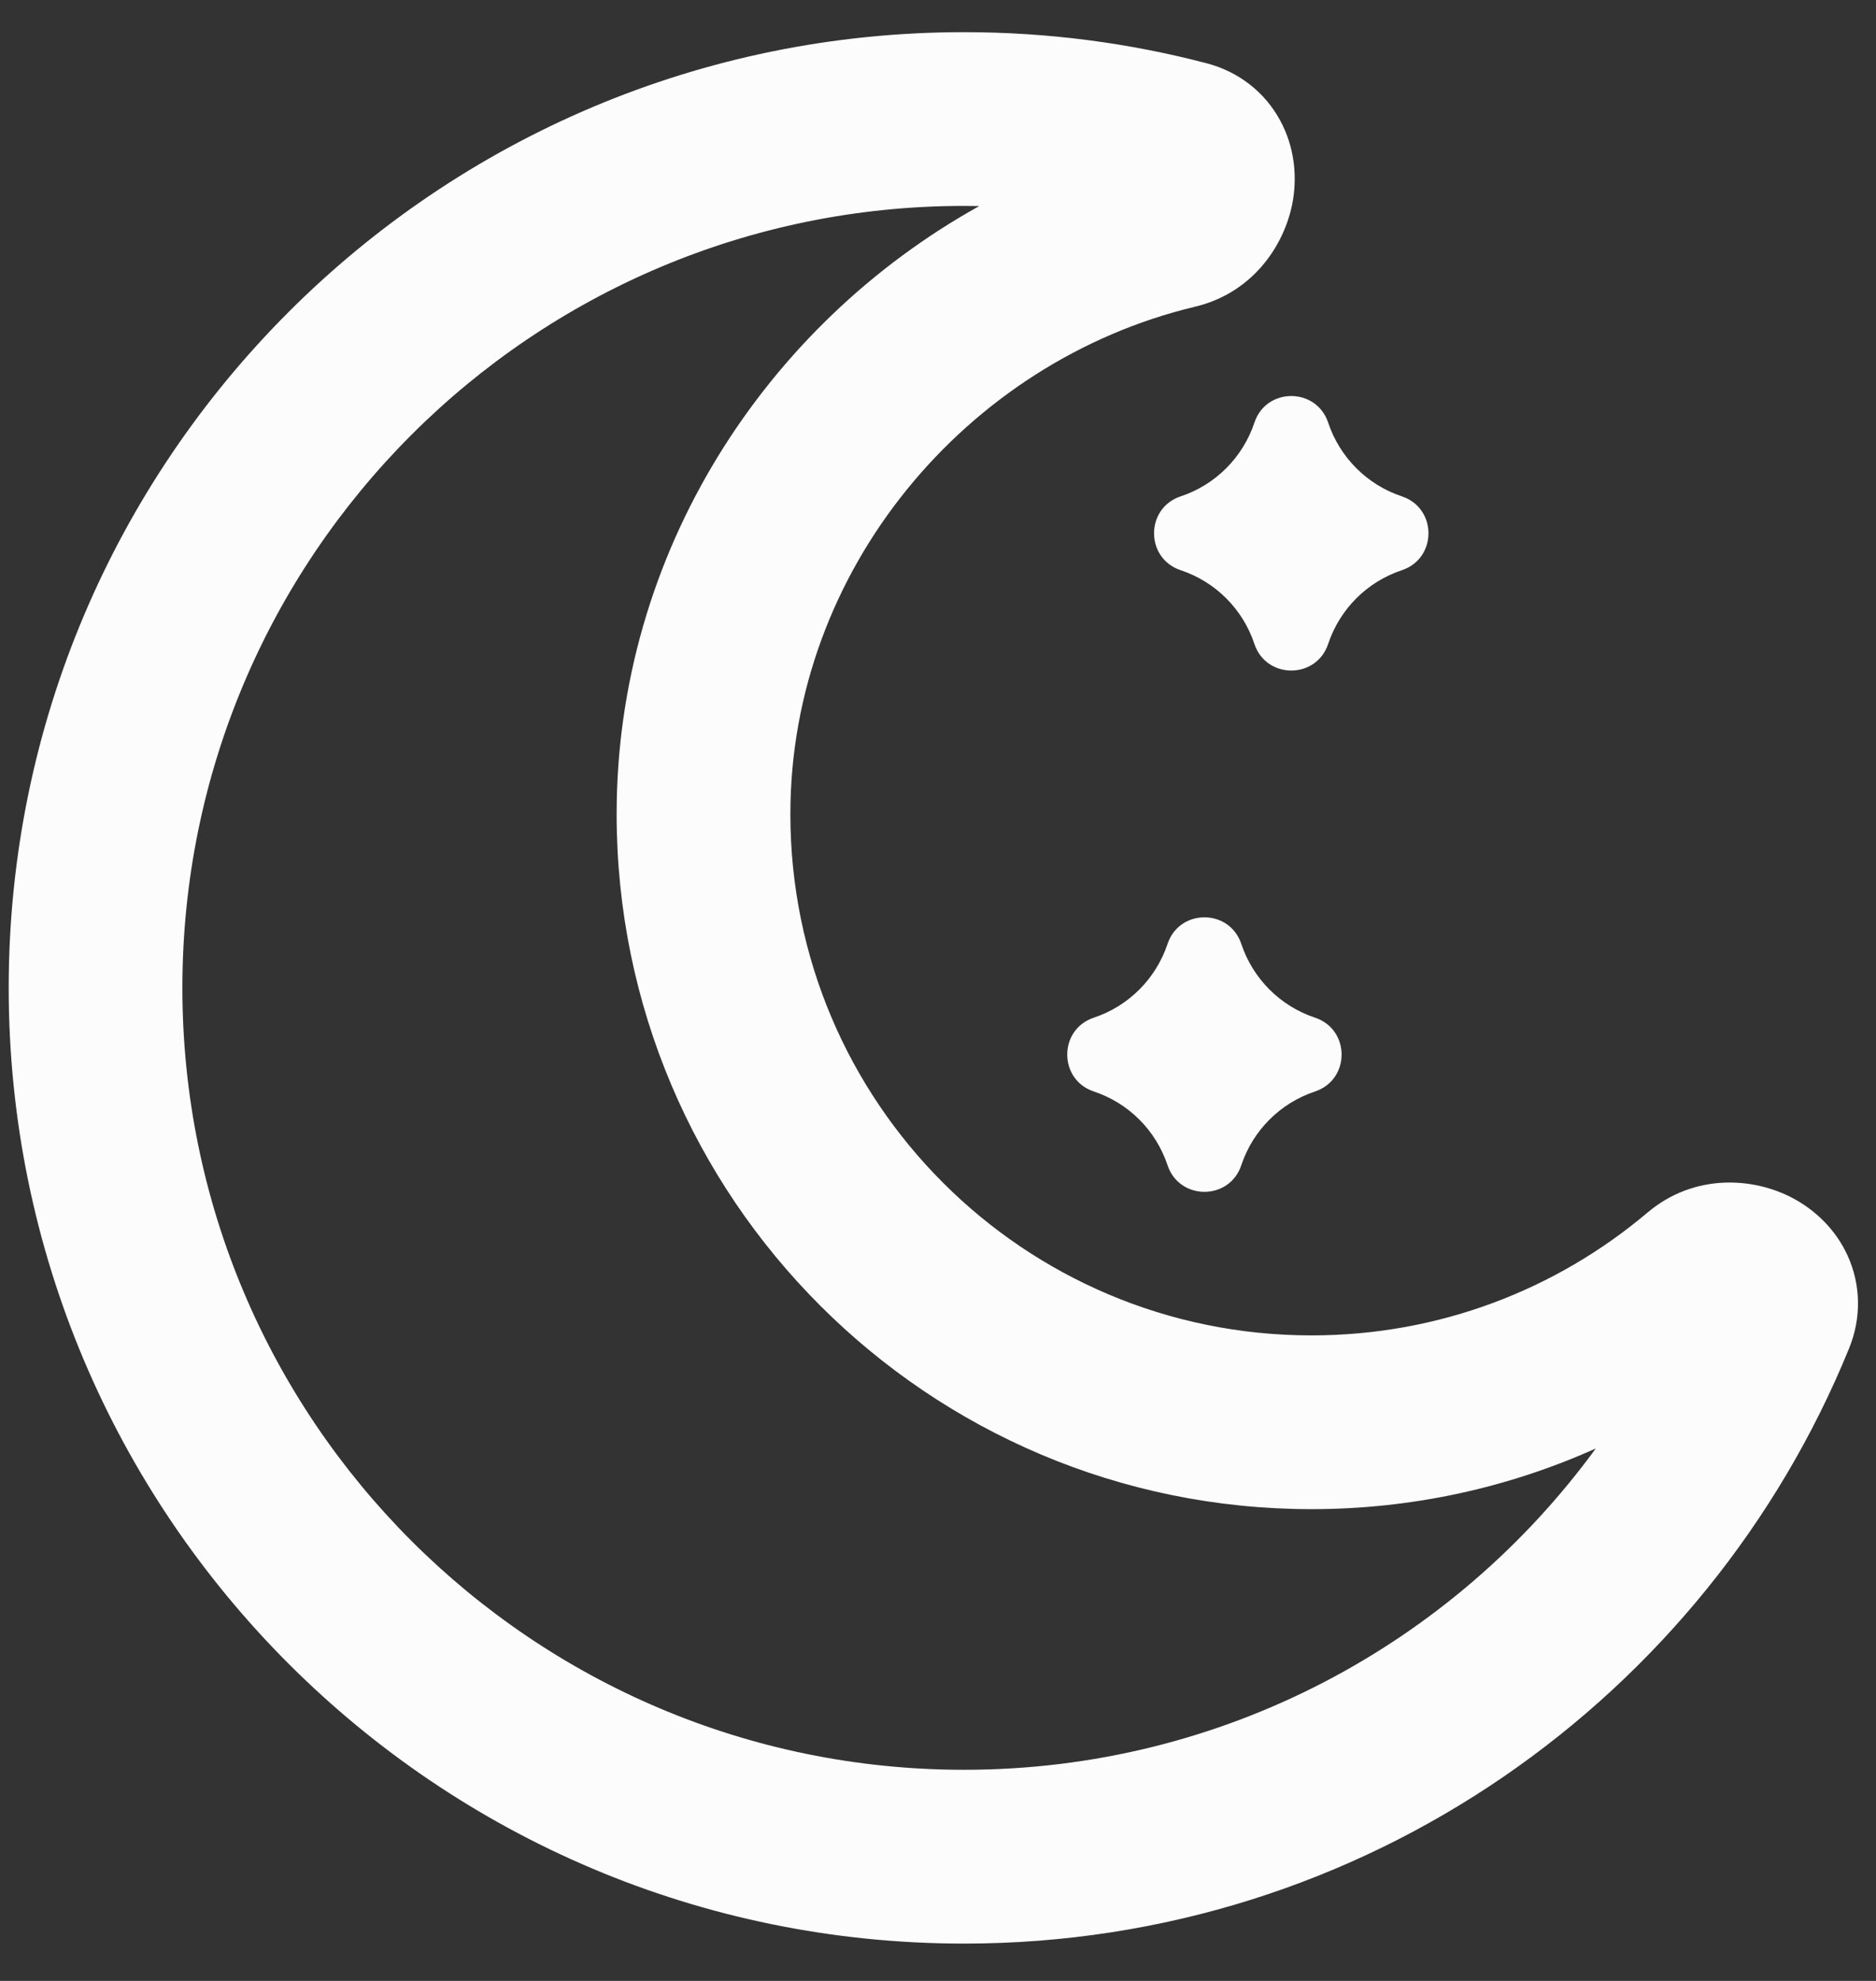 <svg width="36" height="38" viewBox="0 0 36 38" fill="none" xmlns="http://www.w3.org/2000/svg">
<rect x="0" y="0" width="36" height="38" fill="#333333" stroke="none"/>
<path fill-rule="evenodd" clip-rule="evenodd" d="M0.167 18.95C0.167 8.825 8.375 0.617 18.5 0.617C20.107 0.617 21.668 0.824 23.156 1.214C23.774 1.376 24.273 1.771 24.565 2.309C24.839 2.812 24.884 3.347 24.819 3.792C24.695 4.638 24.082 5.609 22.935 5.883C18.542 6.932 15.167 10.941 15.167 15.617C15.167 21.14 19.644 25.617 25.167 25.617C27.625 25.617 29.873 24.732 31.615 23.261C32.516 22.5 33.663 22.582 34.42 22.993C34.817 23.208 35.218 23.566 35.456 24.088C35.709 24.645 35.723 25.28 35.483 25.867C32.755 32.561 26.181 37.284 18.5 37.284C8.375 37.284 0.167 29.076 0.167 18.95ZM18.5 3.95C10.216 3.95 3.5 10.666 3.5 18.95C3.5 27.235 10.216 33.95 18.5 33.95C23.479 33.95 27.894 31.524 30.623 27.786C28.957 28.534 27.11 28.95 25.167 28.95C17.803 28.95 11.833 22.981 11.833 15.617C11.833 10.606 14.691 6.23 18.792 3.953C18.695 3.951 18.598 3.95 18.5 3.95Z" fill="#FCFCFC"/>
<path d="M24.072 12.353C23.849 11.684 23.325 11.16 22.656 10.938C21.976 10.711 21.976 9.749 22.656 9.522C23.325 9.3 23.849 8.775 24.072 8.107C24.298 7.427 25.26 7.427 25.487 8.107C25.71 8.775 26.234 9.3 26.902 9.522C27.582 9.749 27.582 10.711 26.902 10.938C26.234 11.16 25.71 11.684 25.487 12.353C25.26 13.033 24.298 13.033 24.072 12.353Z" fill="#FCFCFC"/>
<path d="M20.99 20.938C21.658 21.16 22.182 21.684 22.405 22.353C22.632 23.033 23.593 23.033 23.82 22.353C24.043 21.684 24.567 21.16 25.235 20.938C25.915 20.711 25.915 19.749 25.235 19.522C24.567 19.3 24.043 18.775 23.82 18.107C23.593 17.427 22.632 17.427 22.405 18.107C22.182 18.775 21.658 19.3 20.99 19.522C20.31 19.749 20.31 20.711 20.99 20.938Z" fill="#FCFCFC"/>
</svg>
